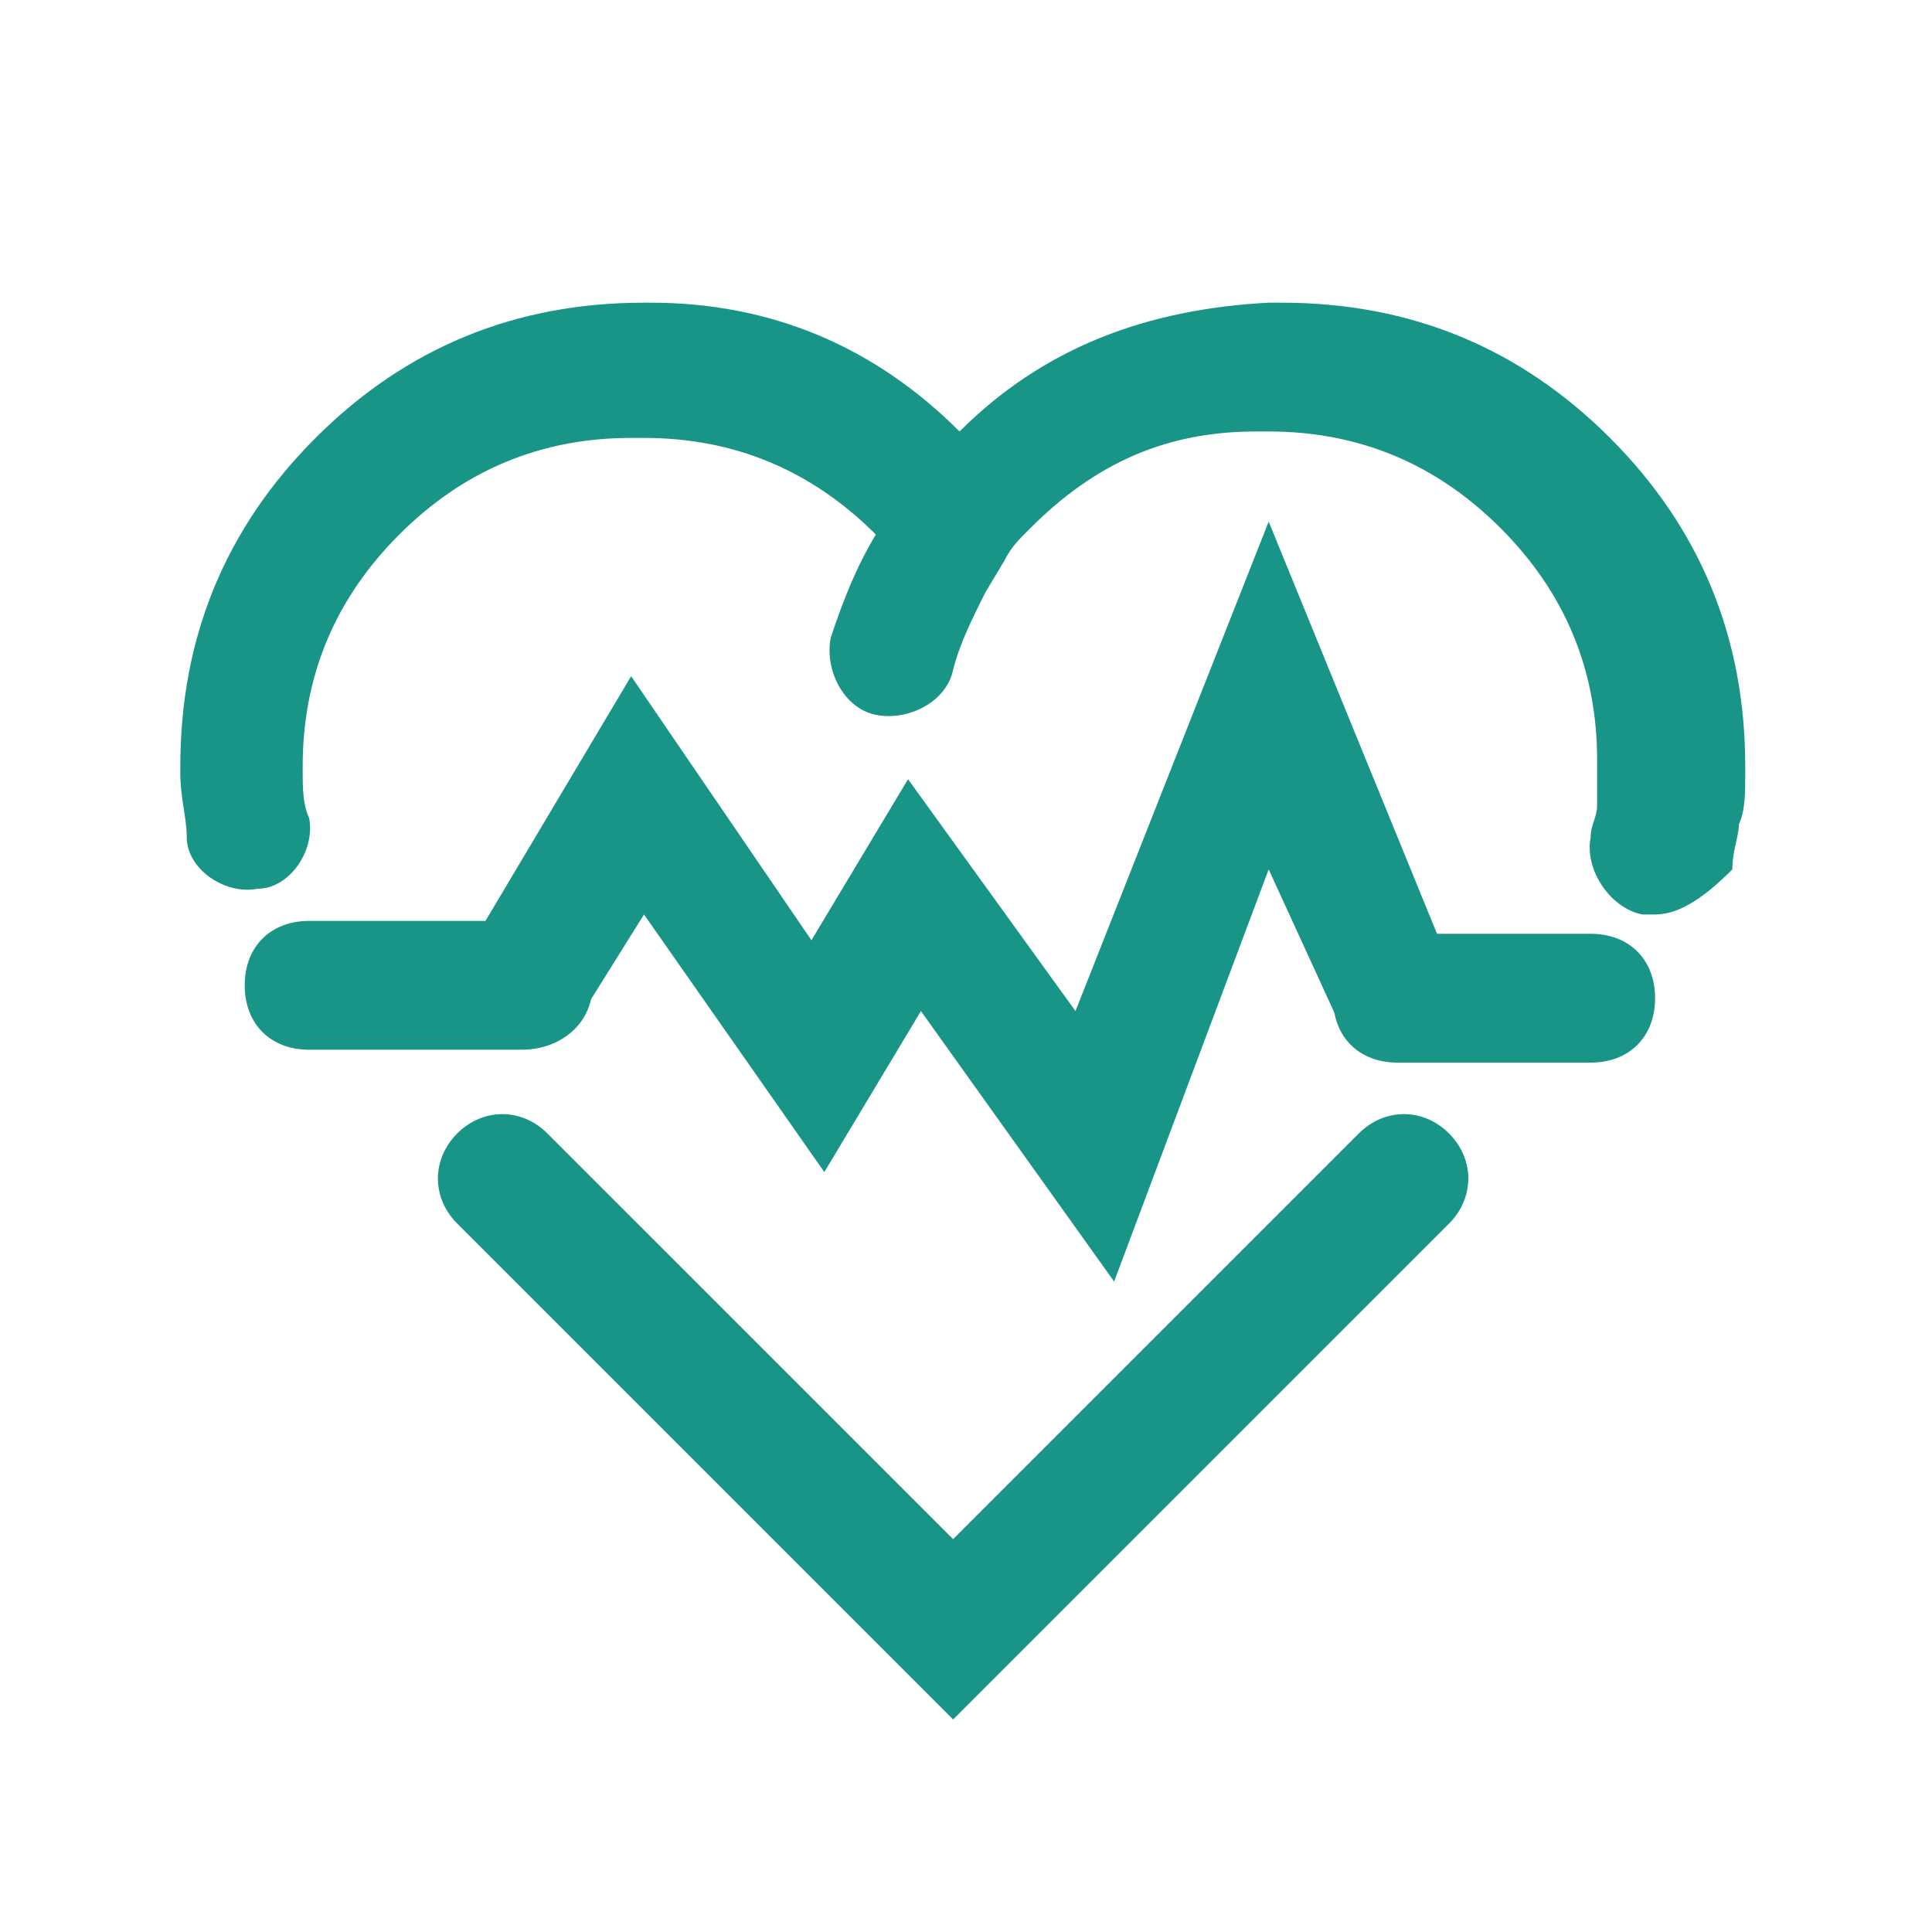 <svg xmlns="http://www.w3.org/2000/svg" xmlns:xlink="http://www.w3.org/1999/xlink" version="1.1" id="healthcare_0" x="0px" y="0px" viewBox="0 0 30 30" style="enable-background:new 0 0 30 30;" xml:space="preserve"><style type="text/css">
	.st0{fill:#189587;}
</style><g><polygon class="st0" points="17.3,19.9 14.3,15.7 12.8,18.2 10,14.2 9,15.8 7.3,14.7 9.8,10.5 12.6,14.6 14.1,12.1 16.7,15.7    19.7,8.1 22.6,15.2 20.8,15.9 19.7,13.5  "></polygon></g><g><path class="st0" d="M14.8,26.7L7.1,19c-0.4-0.4-0.4-1,0-1.4s1-0.4,1.4,0l6.3,6.3l6.3-6.3c0.4-0.4,1-0.4,1.4,0s0.4,1,0,1.4   L14.8,26.7z M24.7,16.5h-3c-0.6,0-1-0.4-1-1s0.4-1,1-1h3c0.6,0,1,0.4,1,1S25.3,16.5,24.7,16.5z M8.1,16.3H4.8c-0.6,0-1-0.4-1-1   s0.4-1,1-1h3.4c0.6,0,1,0.4,1,1S8.7,16.3,8.1,16.3z M25.7,14.2c-0.1,0-0.1,0-0.2,0c-0.5-0.1-0.9-0.7-0.8-1.2c0-0.2,0.1-0.3,0.1-0.5   s0-0.4,0-0.6v-0.1c0-1.4-0.5-2.6-1.5-3.6s-2.2-1.5-3.6-1.5h-0.2c-1.4,0-2.5,0.5-3.5,1.5c-0.2,0.2-0.3,0.3-0.4,0.5l0,0l-0.3,0.5   c-0.2,0.4-0.4,0.8-0.5,1.2c-0.1,0.5-0.7,0.8-1.2,0.7s-0.8-0.7-0.7-1.2c0.2-0.6,0.4-1.1,0.7-1.6l0,0c-1-1-2.2-1.5-3.6-1.5H9.8   c-1.4,0-2.6,0.5-3.6,1.5s-1.5,2.2-1.5,3.6V12c0,0.2,0,0.5,0.1,0.7c0.1,0.5-0.3,1.1-0.8,1.1c-0.5,0.1-1.1-0.3-1.1-0.8   c0-0.3-0.1-0.6-0.1-1v-0.1c0-2,0.7-3.7,2.1-5.1S8,4.7,10,4.7h0.1c1.9,0,3.5,0.7,4.8,2c1.3-1.3,2.9-1.9,4.8-2h0.2   c2,0,3.7,0.7,5.1,2.1s2.1,3.1,2.1,5.1V12c0,0.3,0,0.6-0.1,0.8c0,0.2-0.1,0.4-0.1,0.7C26.5,13.9,26.1,14.2,25.7,14.2z"></path></g></svg>